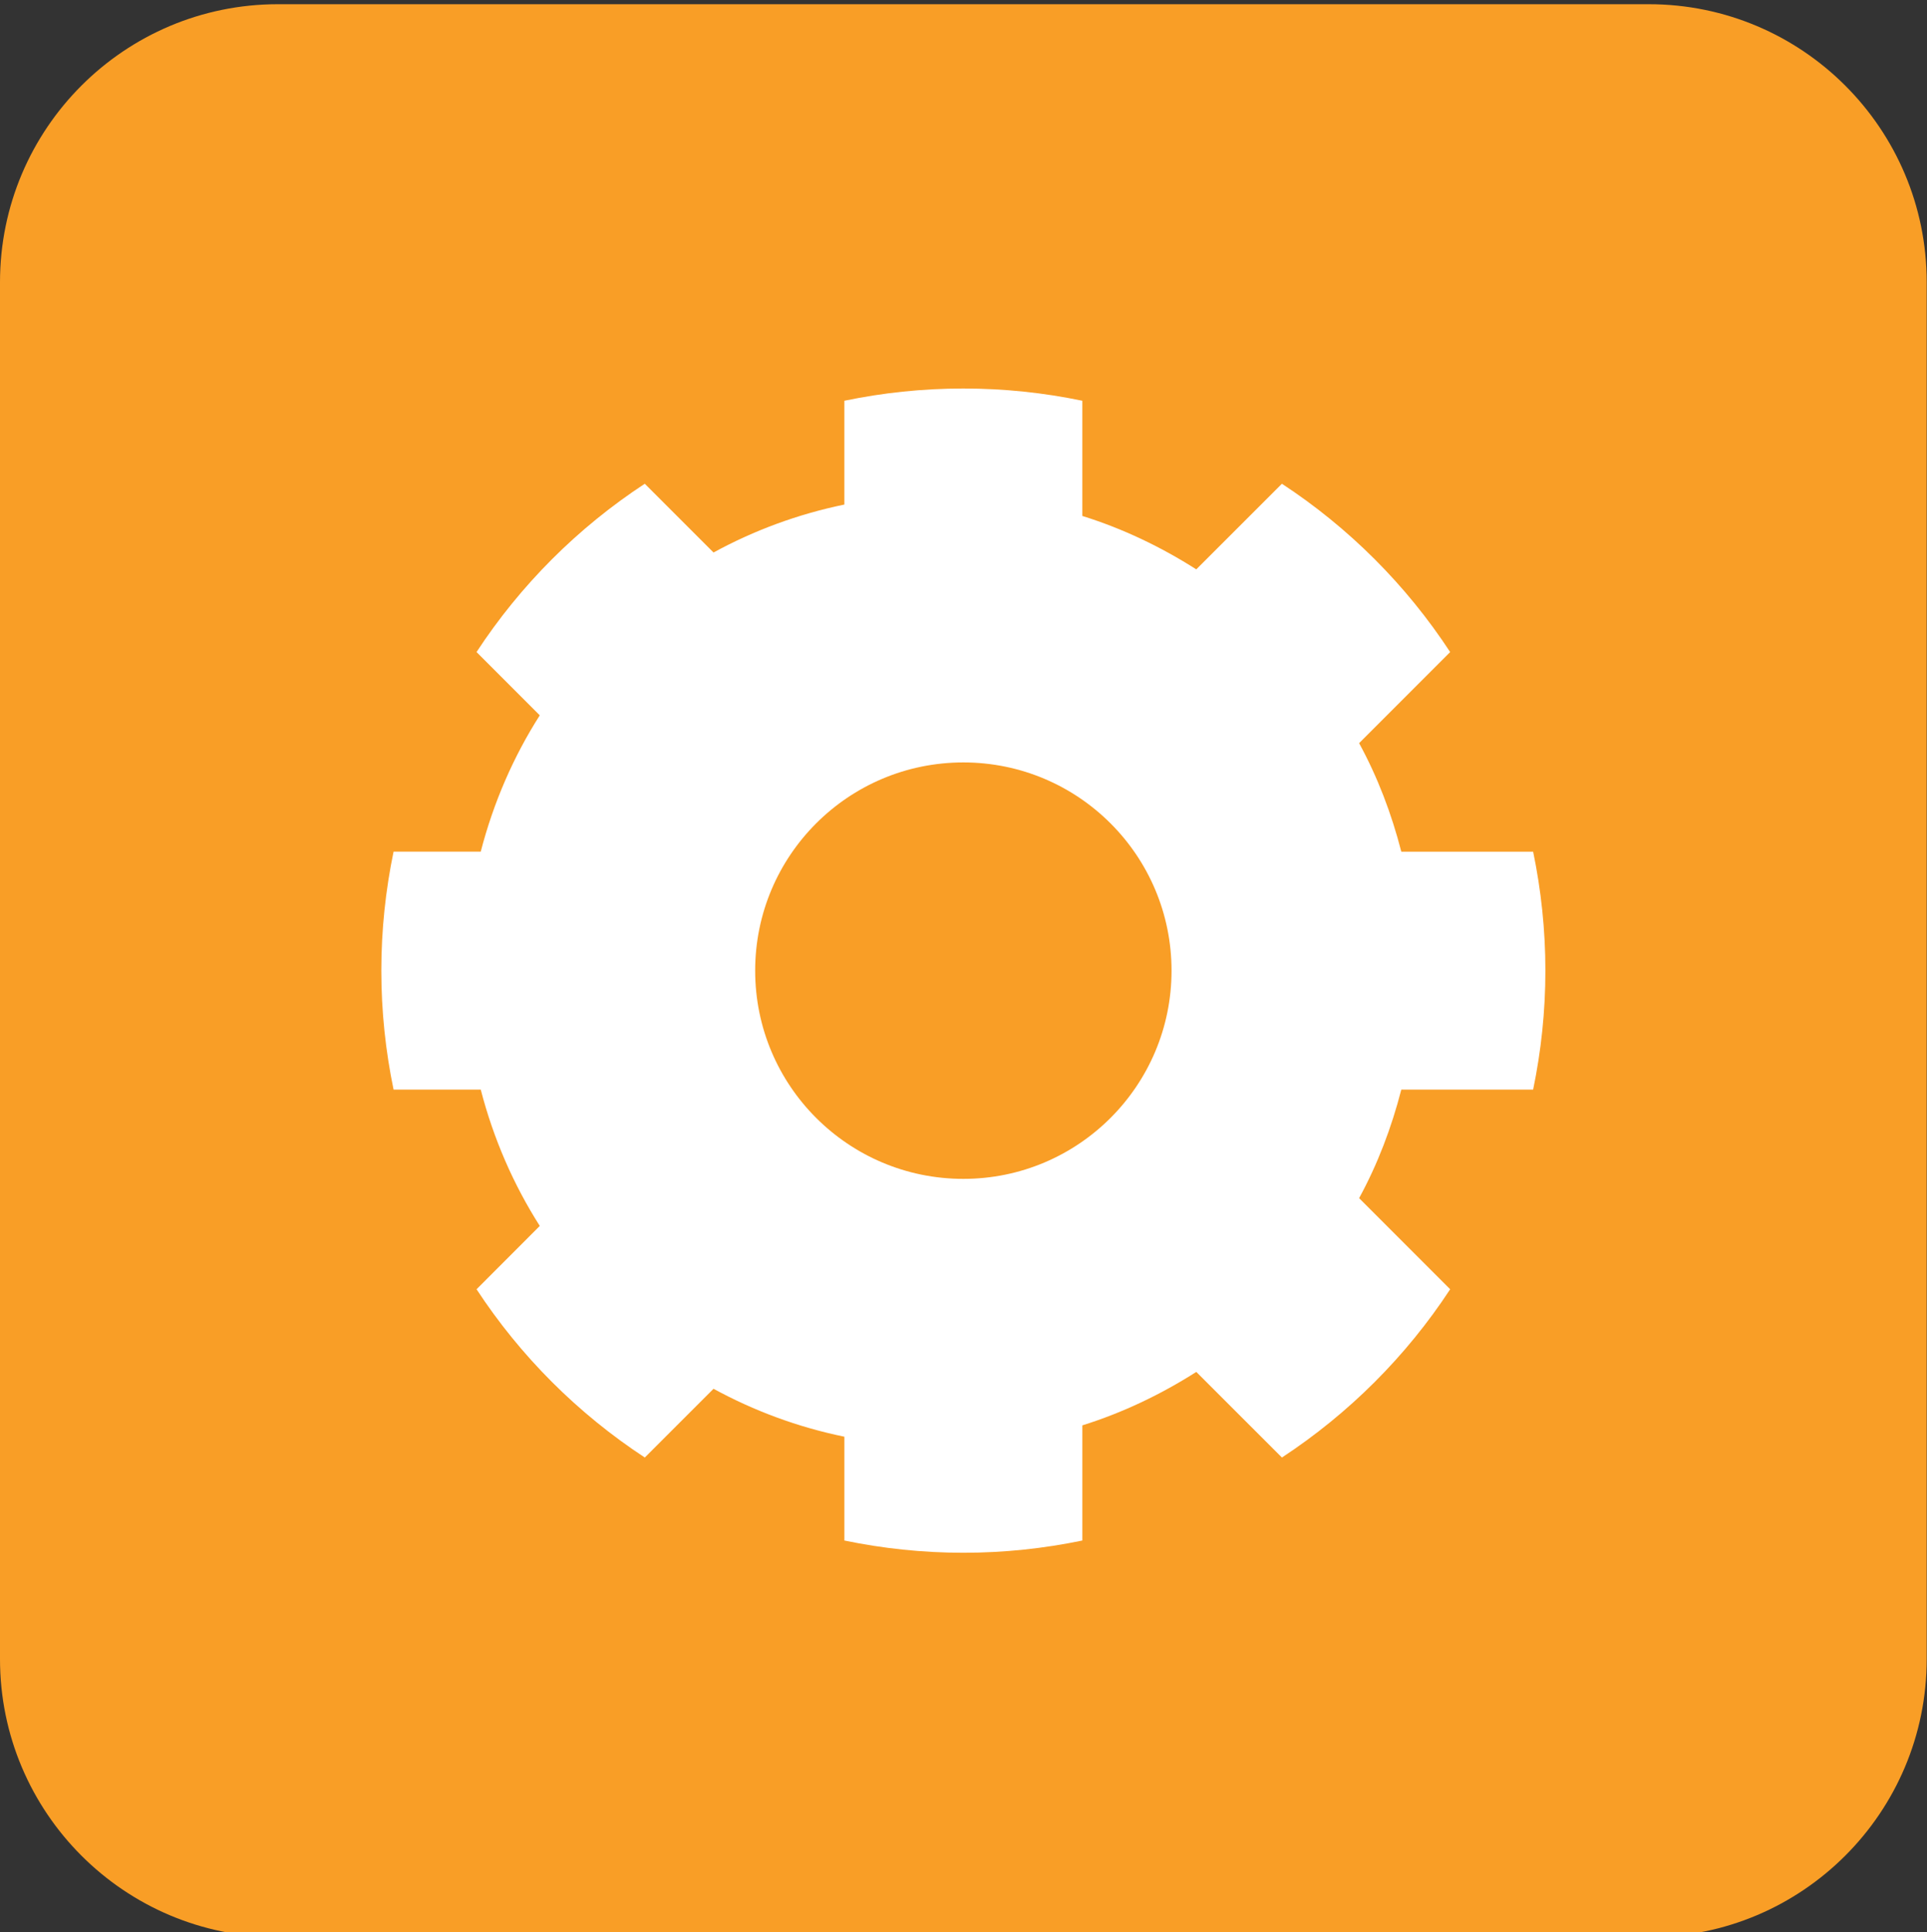 <?xml version="1.0" encoding="utf-8"?>
<!-- Generator: Adobe Illustrator 15.1.0, SVG Export Plug-In  -->
<!DOCTYPE svg PUBLIC "-//W3C//DTD SVG 1.1//EN" "http://www.w3.org/Graphics/SVG/1.1/DTD/svg11.dtd">
<svg version="1.1"
	 xmlns="http://www.w3.org/2000/svg" xmlns:xlink="http://www.w3.org/1999/xlink" xmlns:a="http://ns.adobe.com/AdobeSVGViewerExtensions/3.0/"
	 x="0px" y="0px" width="393px" height="394px" viewBox="0 -0.858 393 394"
	 overflow="visible" enable-background="new 0 -0.858 393 394" xml:space="preserve">
<rect x="0" y="-0.858" width="393" height="394" fill="#333333" stroke="none"/>
<defs>
</defs>
<path fill="#F99E26" d="M392.94,337.426c0,31.312-25.382,56.693-56.693,56.693H56.691C25.382,394.119,0,368.734,0,337.426V56.693
	C0,25.383,25.382,0,56.691,0h279.556c31.312,0,56.693,25.383,56.693,56.693V337.426L392.94,337.426z"/>
<path fill="#FFFFFF" d="M285.787,221.316h26.886c1.624-7.828,2.498-15.926,2.498-24.258c0-8.322-0.874-16.43-2.498-24.257h-26.886
	c-2.001-7.789-4.845-15.239-8.606-22.125l18.569-18.577c-8.958-13.679-20.649-25.362-34.312-34.319l-17.464,17.458
	c-7.172-4.567-14.954-8.31-23.238-10.89V80.857c-7.837-1.631-15.949-2.496-24.266-2.496c-8.323,0-16.43,0.865-24.266,2.496v21.166
	c-9.476,1.948-18.432,5.271-26.686,9.776L131.5,97.78c-13.663,8.957-25.363,20.643-34.312,34.319l12.896,12.905
	c-5.395,8.455-9.458,17.82-12.04,27.797H80.266c-1.624,7.828-2.496,15.935-2.496,24.257c0,8.332,0.873,16.43,2.496,24.258h17.78
	c2.582,9.979,6.646,19.328,12.04,27.799l-12.896,12.912c8.956,13.67,20.648,25.34,34.312,34.311l14.019-14.018
	c8.254,4.506,17.21,7.83,26.686,9.775v21.166c7.836,1.625,15.941,2.496,24.266,2.496c8.315,0,16.429-0.871,24.266-2.496v-23.482
	c8.284-2.59,16.066-6.33,23.238-10.898l17.464,17.457c13.656-8.971,25.354-20.641,34.312-34.311l-18.569-18.576
	C280.942,236.559,283.786,229.107,285.787,221.316z M196.47,239.52c-23.446,0-42.458-18.998-42.458-42.459
	c0-23.461,19.012-42.457,42.458-42.457c23.445,0,42.458,18.995,42.458,42.457C238.928,220.521,219.915,239.52,196.47,239.52z"/>
</svg>

